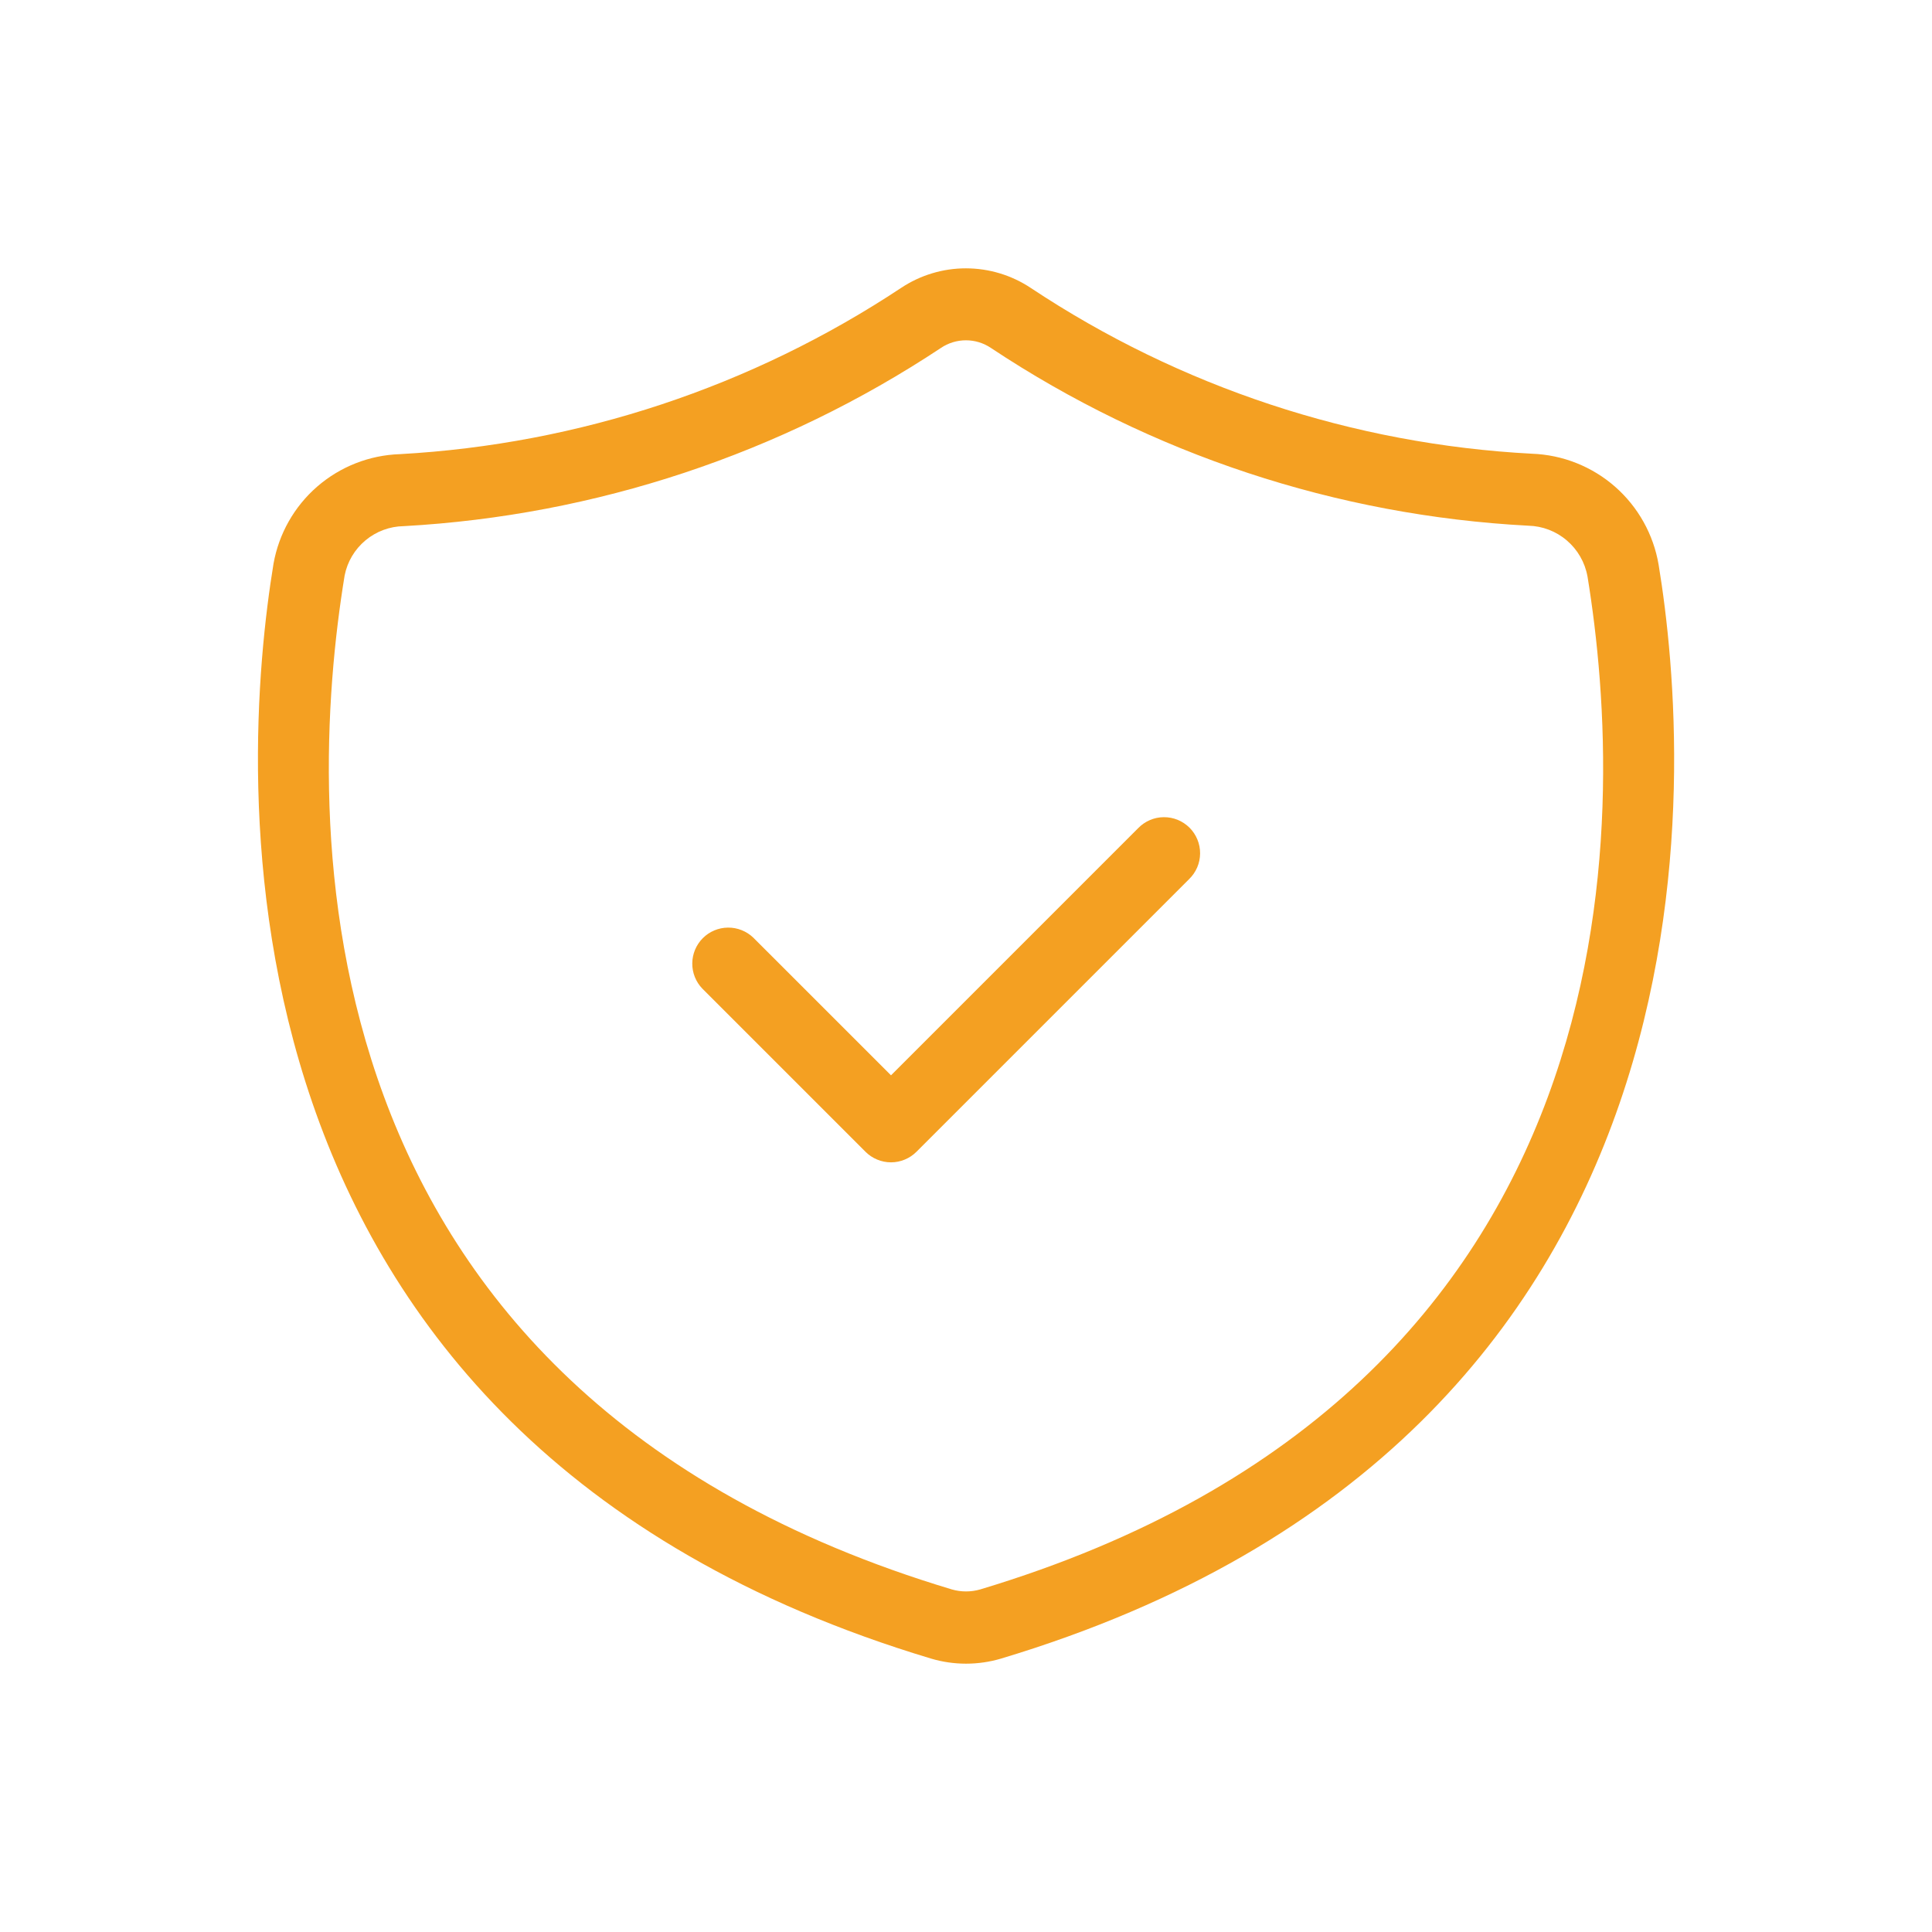 <svg width="72" height="72" viewBox="0 0 72 72" fill="none" xmlns="http://www.w3.org/2000/svg">
<path d="M33.582 10.729C28.015 14.417 21.566 16.555 14.898 16.925C13.764 16.963 12.679 17.39 11.822 18.133C10.966 18.876 10.391 19.891 10.193 21.008C8.968 28.479 7.113 53.523 34.702 61.812C35.55 62.063 36.453 62.063 37.302 61.812C64.869 53.53 63.04 28.515 61.812 21.045C61.621 19.919 61.048 18.892 60.189 18.138C59.33 17.385 58.237 16.951 57.095 16.909C50.428 16.558 43.978 14.425 38.416 10.732C37.7 10.255 36.859 10.001 35.999 10C35.139 9.999 34.299 10.253 33.582 10.729ZM59.16 21.473C60.608 30.347 61.309 51.789 36.53 59.233C36.184 59.333 35.817 59.333 35.472 59.233C10.679 51.791 11.388 30.325 12.844 21.443C12.946 20.931 13.22 20.47 13.622 20.136C14.023 19.802 14.526 19.615 15.048 19.608C22.192 19.211 29.101 16.919 35.065 12.967C35.34 12.781 35.665 12.682 35.997 12.682C36.329 12.682 36.654 12.781 36.929 12.967C42.891 16.927 49.805 19.214 56.952 19.591C57.481 19.603 57.99 19.797 58.392 20.142C58.794 20.485 59.066 20.958 59.16 21.479V21.473Z" fill="#F4A022"/>
<path d="M28.075 34.945C27.821 34.701 27.482 34.566 27.13 34.569C26.777 34.572 26.441 34.713 26.192 34.962C25.943 35.212 25.802 35.548 25.799 35.901C25.796 36.253 25.931 36.592 26.176 36.845L32.254 42.923C32.379 43.048 32.527 43.147 32.69 43.214C32.853 43.282 33.028 43.317 33.204 43.317C33.381 43.317 33.555 43.282 33.718 43.214C33.881 43.147 34.029 43.048 34.154 42.923L44.315 32.762C44.443 32.638 44.545 32.49 44.616 32.326C44.686 32.162 44.723 31.986 44.724 31.808C44.726 31.629 44.692 31.453 44.624 31.288C44.556 31.122 44.457 30.973 44.331 30.846C44.204 30.721 44.054 30.621 43.889 30.553C43.724 30.486 43.547 30.452 43.369 30.454C43.191 30.455 43.014 30.492 42.851 30.563C42.687 30.633 42.539 30.736 42.415 30.864L33.205 40.074L28.075 34.945Z" fill="#F4A022"/>
</svg>
